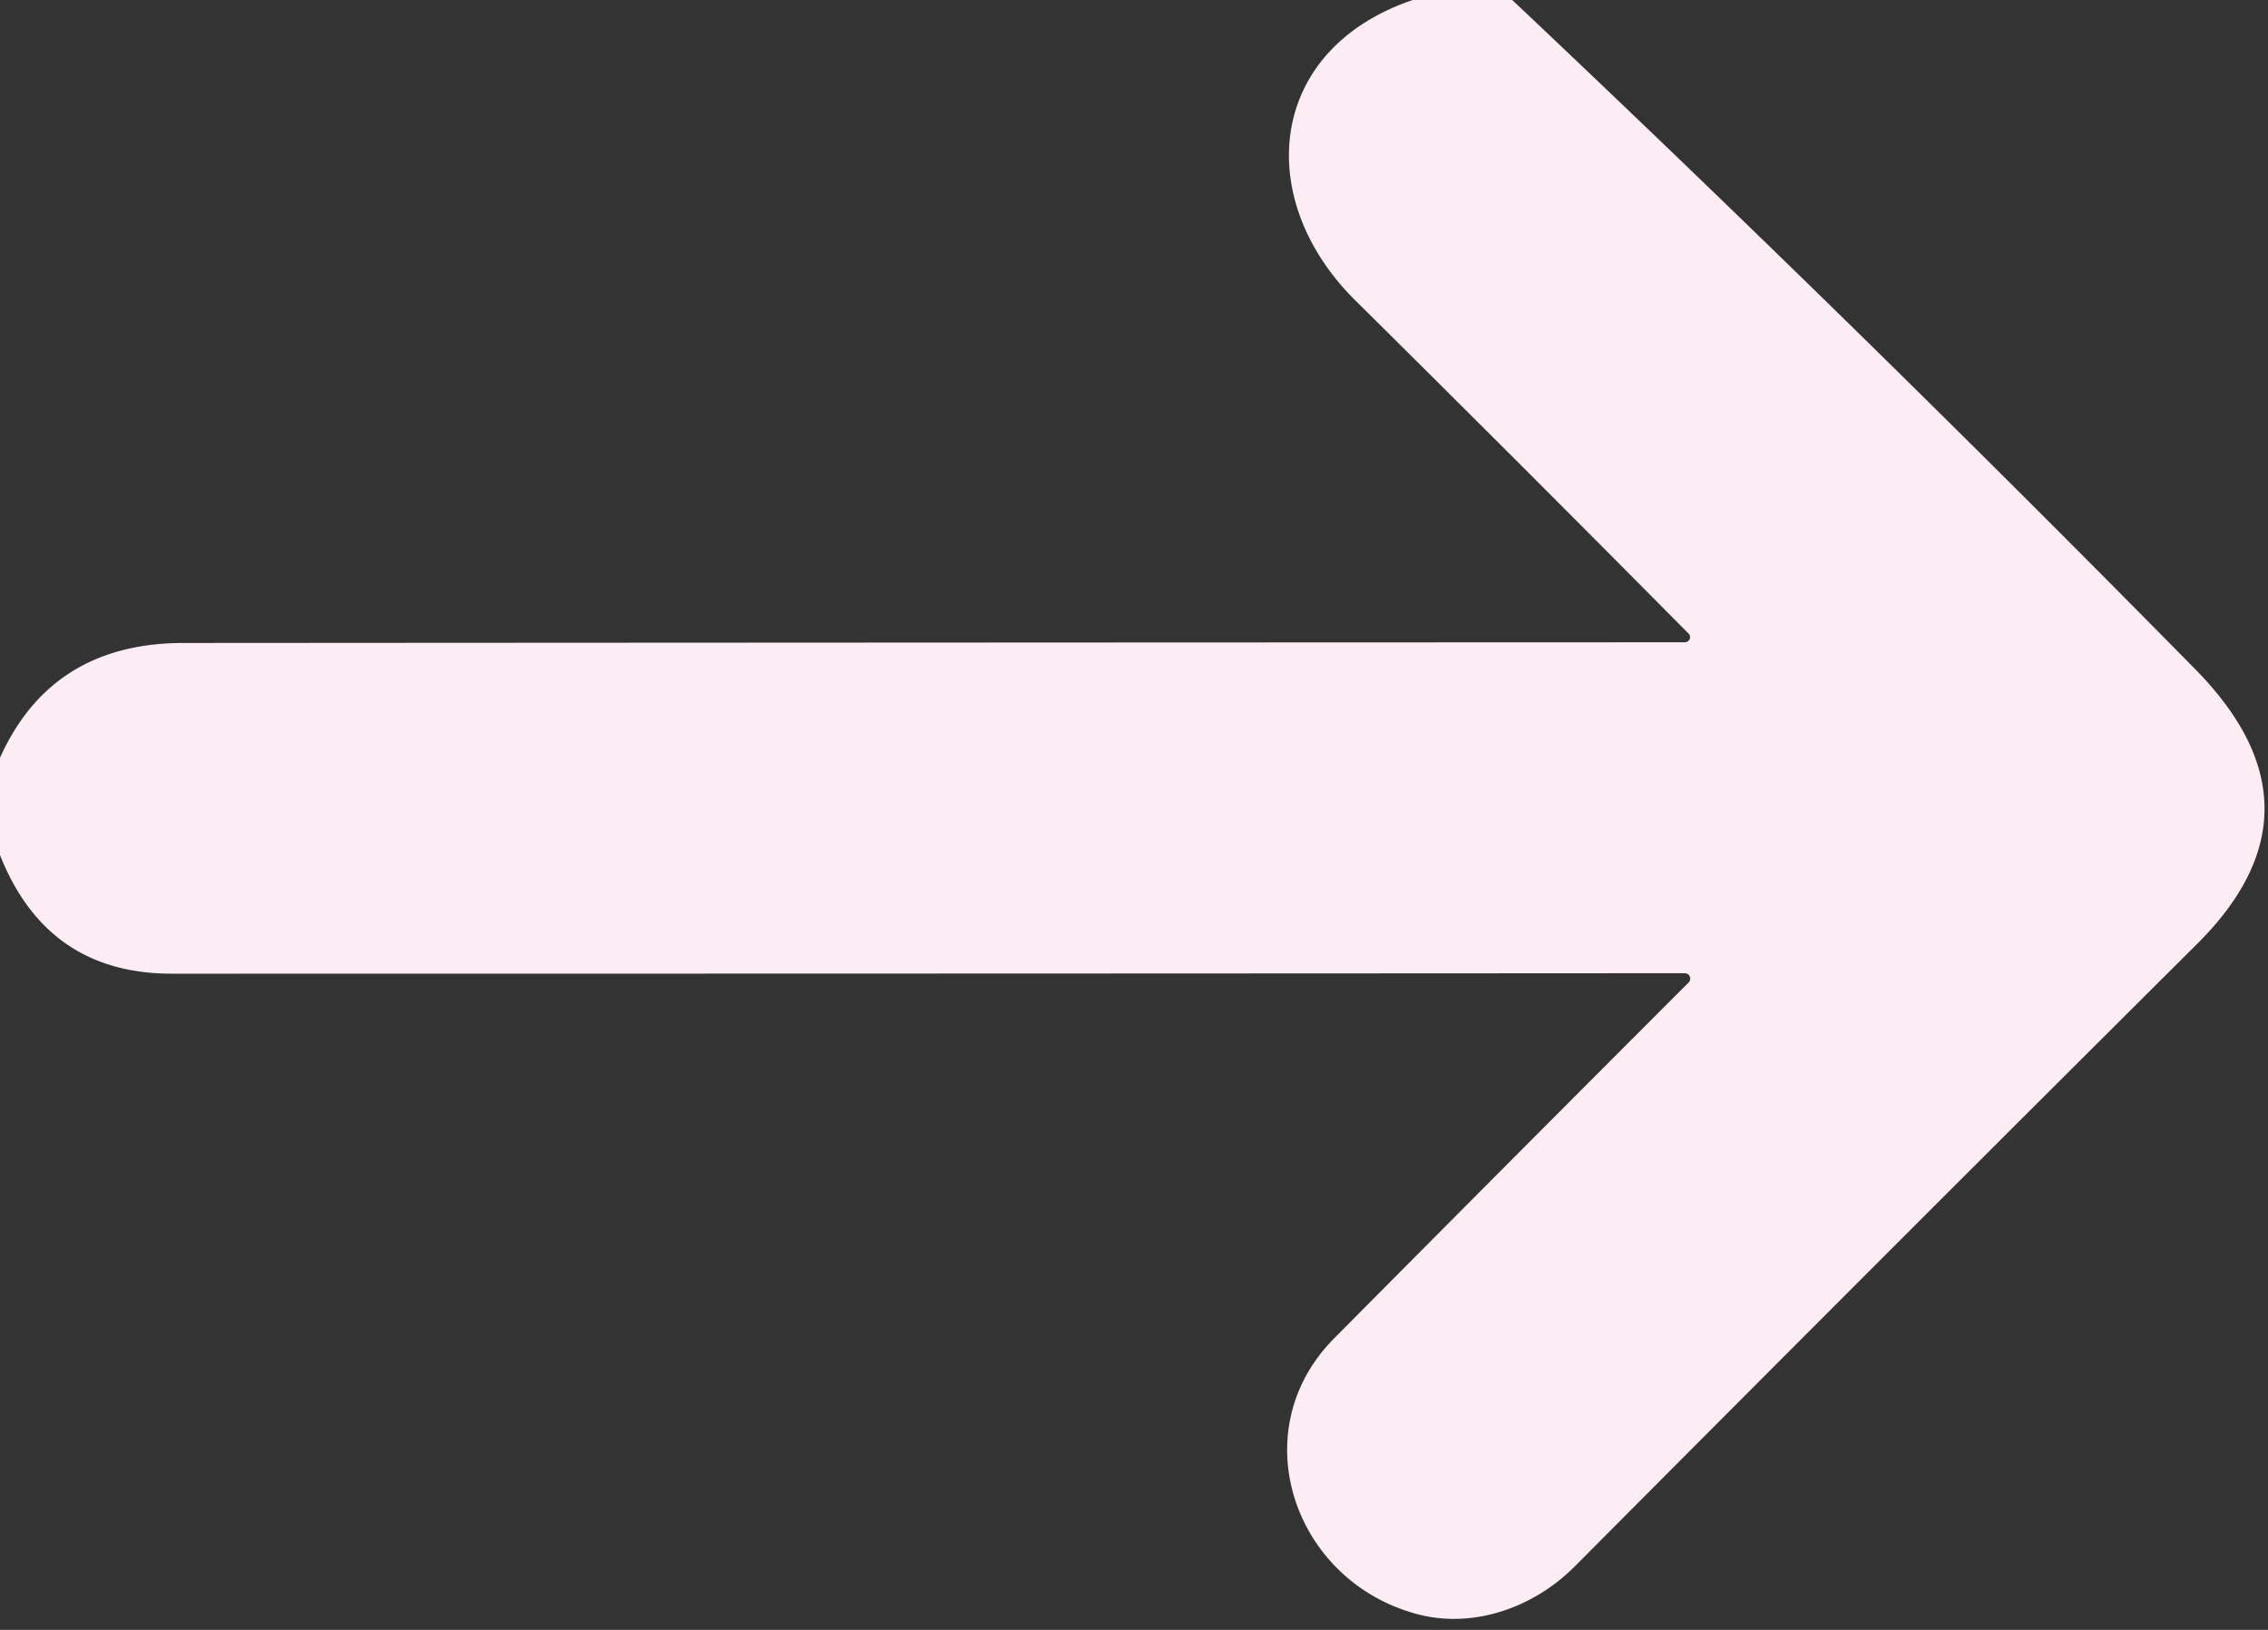 <svg xmlns="http://www.w3.org/2000/svg" version="1.1" viewBox="0.00 0.00 96.00 69.00">
<rect x="0.00" y="0.00" width="96.00" height="69.00" fill="#333333" stroke="none"/>
<path fill="#fcecf4" d="M 59.80 0.00
  L 64.01 0.00
  Q 78.50 13.68 92.92 28.33
  Q 98.75 34.25 92.99 39.97
  Q 80.02 52.88 66.68 66.29
  C 64.93 68.06 62.35 68.98 59.94 68.32
  C 54.74 66.90 52.58 60.57 56.48 56.65
  Q 63.86 49.21 71.48 41.59
  A 0.23 0.23 0.0 0 0 71.32 41.20
  Q 39.25 41.22 7.25 41.22
  Q 1.99 41.21 0.00 36.20
  L 0.00 32.08
  Q 2.18 27.23 7.75 27.22
  Q 39.61 27.20 71.32 27.19
  A 0.22 0.21 -21.9 0 0 71.48 26.83
  Q 64.45 19.73 57.36 12.71
  C 53.04 8.43 53.61 2.10 59.80 0.00
  Z"></path>
</svg>
